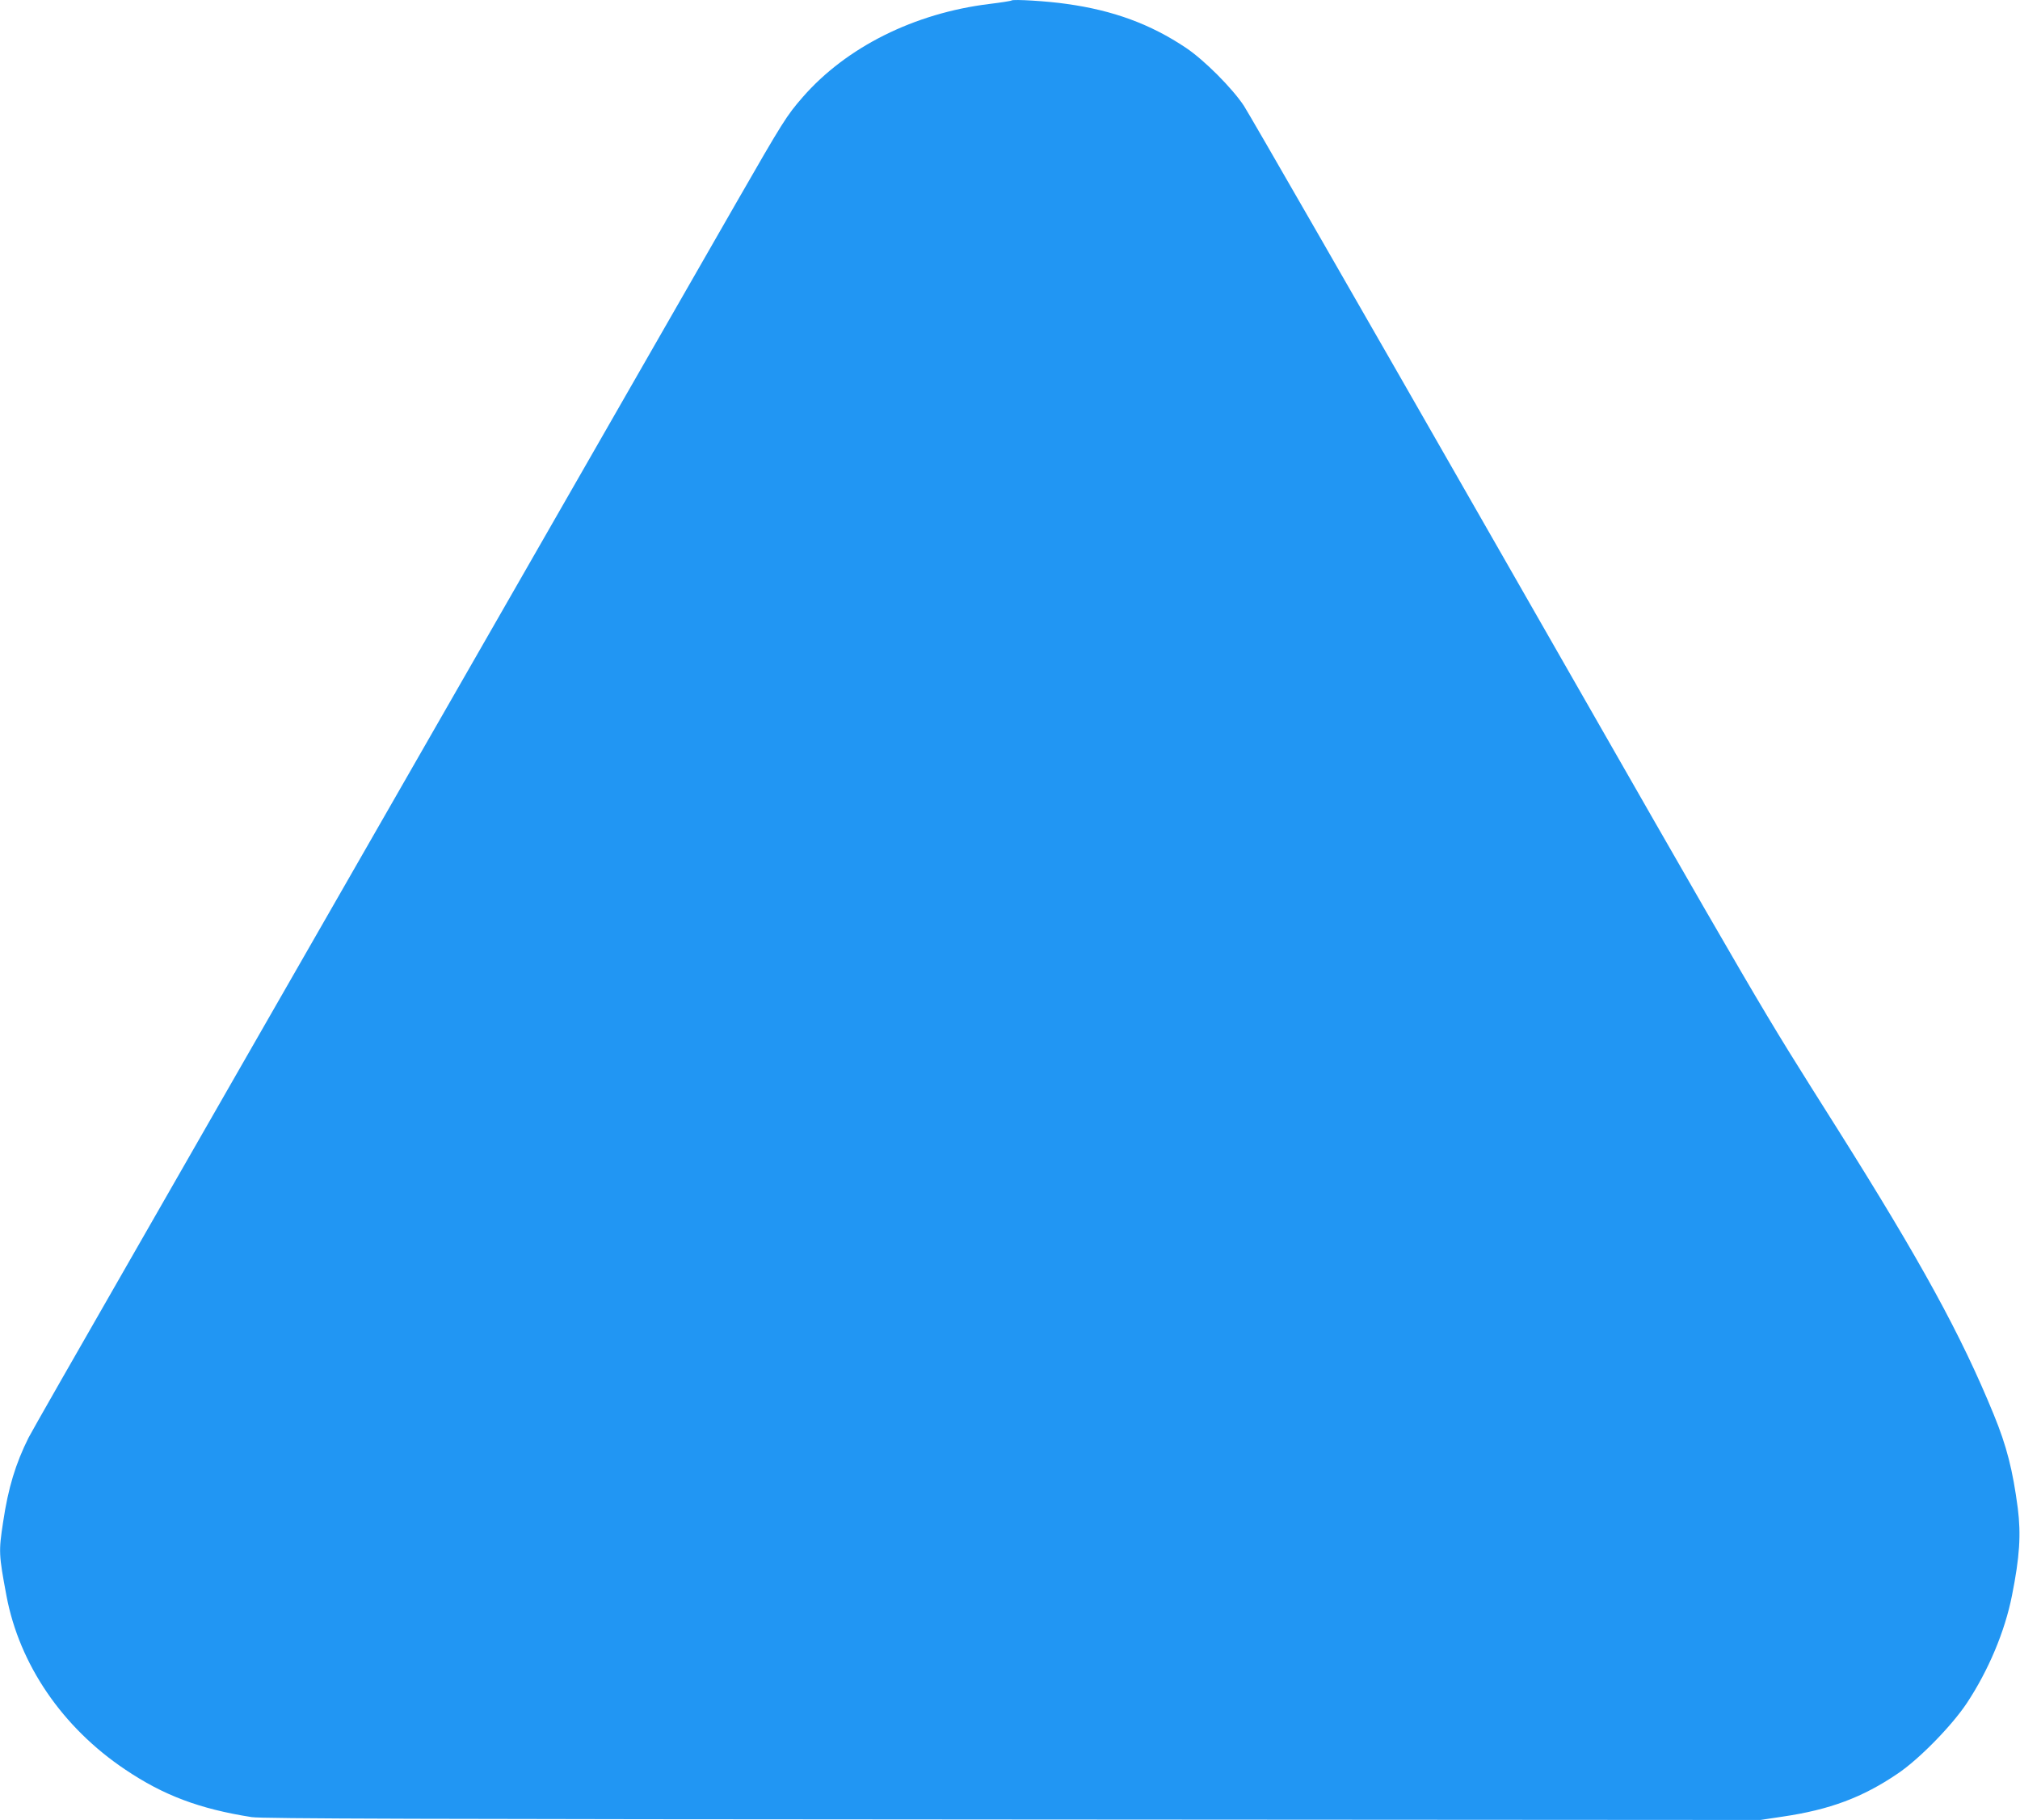<?xml version="1.0" standalone="no"?>
<!DOCTYPE svg PUBLIC "-//W3C//DTD SVG 20010904//EN"
 "http://www.w3.org/TR/2001/REC-SVG-20010904/DTD/svg10.dtd">
<svg version="1.0" xmlns="http://www.w3.org/2000/svg"
 width="1280pt" height="1153pt" viewBox="0 0 1280 1153"
 preserveAspectRatio="xMidYMid meet">
<g transform="translate(0,1153) scale(0.1,-0.1)"
fill="#2196f3" stroke="none">
<path d="M6410 11527 c-3 -3 -66 -13 -140 -22 -475 -58 -907 -273 -1184 -591
-101 -116 -124 -152 -418 -664 -261 -455 -1061 -1849 -2418 -4215 -420 -731
-1050 -1831 -1401 -2443 -351 -611 -652 -1138 -668 -1170 -82 -164 -129 -318
-161 -533 -29 -189 -28 -207 21 -469 82 -435 354 -834 753 -1101 242 -163 470
-249 801 -301 63 -10 1066 -13 4820 -15 l4740 -3 140 21 c300 44 508 122 729
272 137 92 343 303 439 447 137 207 241 454 286 681 49 245 58 387 37 554 -32
242 -70 393 -153 595 -206 503 -460 967 -991 1810 -517 820 -389 601 -2176
3725 -840 1469 -1553 2708 -1584 2755 -75 113 -252 290 -367 367 -224 150
-460 237 -755 278 -122 18 -341 31 -350 22z"/>
</g>
</svg>
